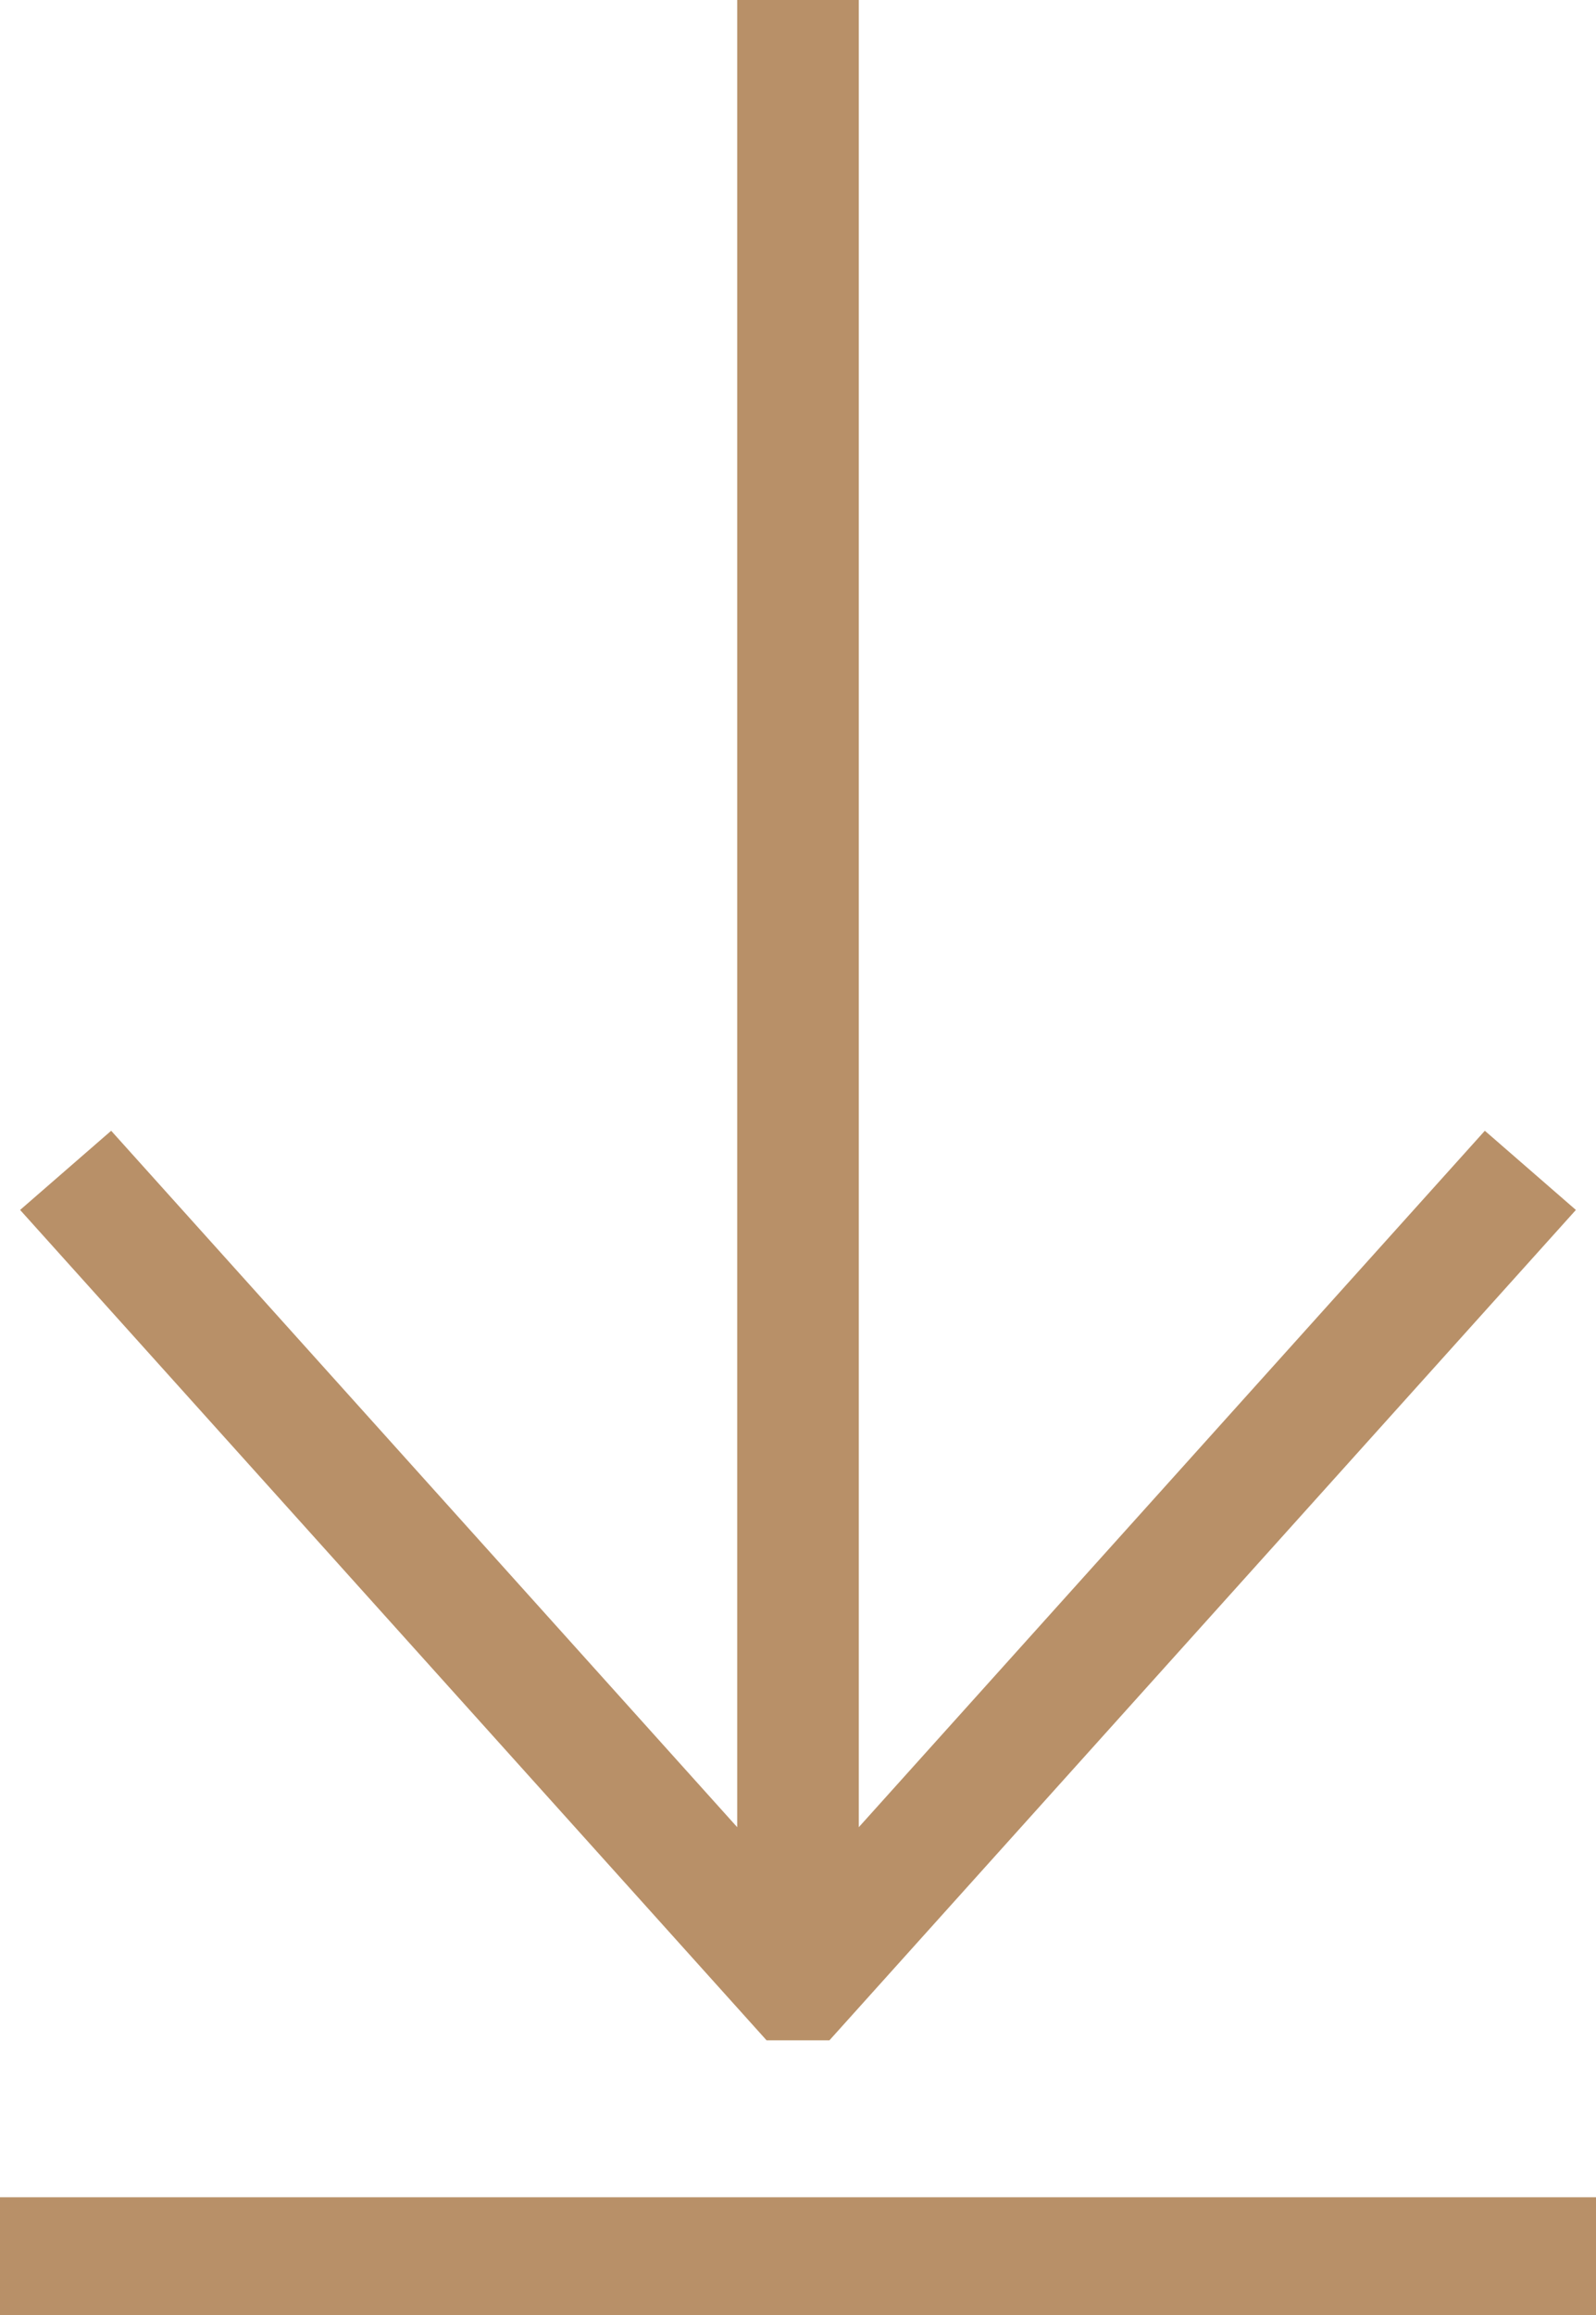 <?xml version="1.0" encoding="UTF-8"?> <svg xmlns="http://www.w3.org/2000/svg" width="20" height="29" viewBox="0 0 20 29" fill="none"> <path d="M19.748 15.157L18.607 14.165L10.762 22.889L10.762 6.54636e-08L9.238 0L9.238 22.889L1.393 14.165L0.252 15.157L9.606 25.559H10.394L19.748 15.157Z" fill="#B89068"></path> <path d="M0 27.525H20V29H0V27.525Z" fill="#B89068"></path> </svg> 